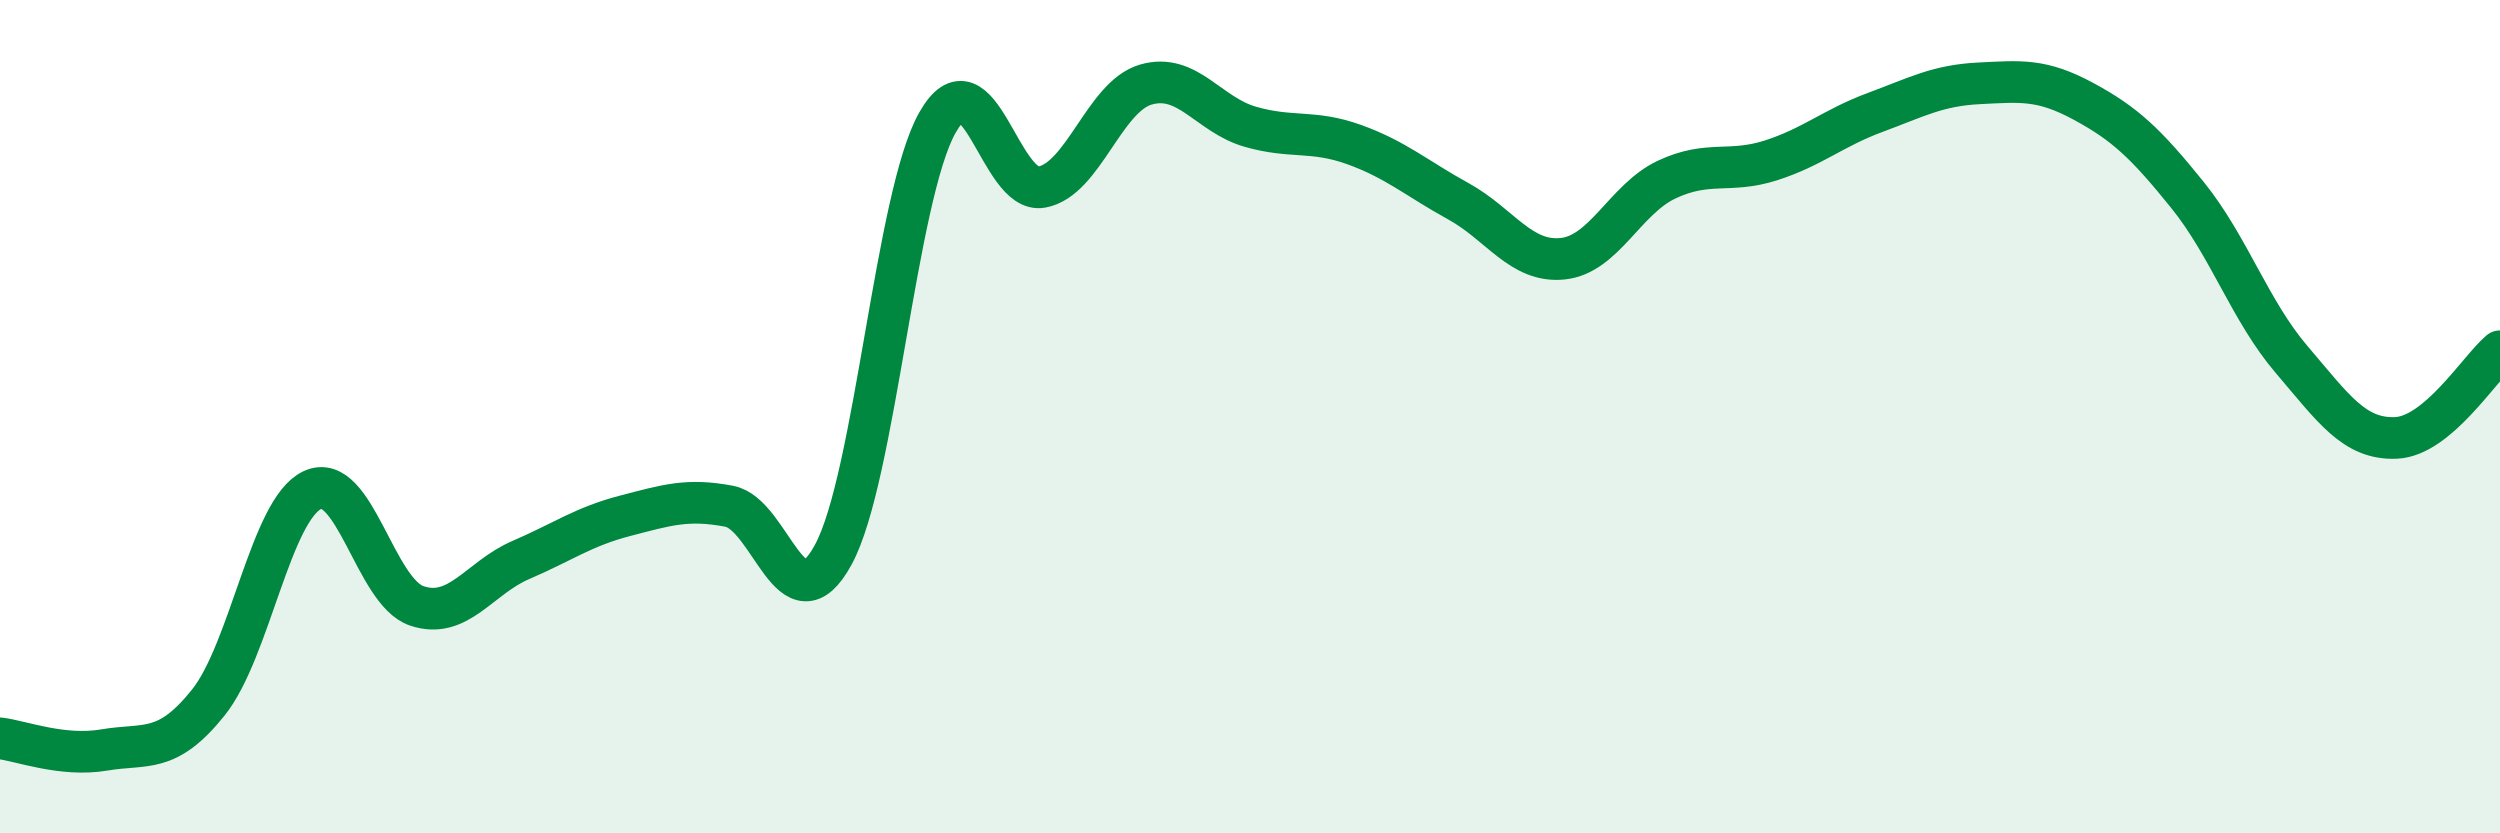 
    <svg width="60" height="20" viewBox="0 0 60 20" xmlns="http://www.w3.org/2000/svg">
      <path
        d="M 0,17.72 C 0.5,17.78 1.5,18.17 2.5,18 C 3.5,17.83 4,18.11 5,16.86 C 6,15.61 6.5,12.22 7.5,11.76 C 8.5,11.3 9,14.2 10,14.54 C 11,14.88 11.5,13.87 12.5,13.44 C 13.5,13.01 14,12.64 15,12.38 C 16,12.12 16.5,11.96 17.5,12.15 C 18.5,12.34 19,15.15 20,13.31 C 21,11.47 21.5,4.7 22.5,2.94 C 23.5,1.18 24,4.67 25,4.49 C 26,4.31 26.5,2.32 27.5,2.03 C 28.5,1.74 29,2.75 30,3.04 C 31,3.33 31.5,3.11 32.5,3.47 C 33.5,3.83 34,4.28 35,4.83 C 36,5.38 36.5,6.31 37.5,6.21 C 38.5,6.11 39,4.78 40,4.31 C 41,3.84 41.5,4.17 42.5,3.85 C 43.5,3.53 44,3.07 45,2.7 C 46,2.33 46.5,2.05 47.5,2 C 48.5,1.95 49,1.89 50,2.43 C 51,2.97 51.5,3.44 52.5,4.68 C 53.5,5.92 54,7.46 55,8.63 C 56,9.8 56.5,10.55 57.5,10.51 C 58.5,10.47 59.5,8.85 60,8.43L60 20L0 20Z"
        fill="#008740"
        opacity="0.1"
        stroke-linecap="round"
        stroke-linejoin="round"
      />
      <path
        d="M 0,17.72 C 0.5,17.78 1.5,18.17 2.5,18 C 3.5,17.83 4,18.11 5,16.86 C 6,15.61 6.5,12.22 7.5,11.76 C 8.5,11.3 9,14.2 10,14.54 C 11,14.88 11.5,13.87 12.5,13.44 C 13.5,13.01 14,12.64 15,12.38 C 16,12.12 16.5,11.96 17.5,12.15 C 18.5,12.34 19,15.15 20,13.31 C 21,11.47 21.5,4.7 22.5,2.94 C 23.5,1.18 24,4.67 25,4.49 C 26,4.31 26.5,2.32 27.5,2.03 C 28.5,1.74 29,2.75 30,3.04 C 31,3.33 31.5,3.11 32.5,3.47 C 33.5,3.83 34,4.28 35,4.83 C 36,5.38 36.5,6.31 37.5,6.21 C 38.5,6.11 39,4.78 40,4.31 C 41,3.84 41.5,4.17 42.5,3.85 C 43.5,3.53 44,3.07 45,2.7 C 46,2.33 46.5,2.05 47.5,2 C 48.5,1.95 49,1.89 50,2.43 C 51,2.97 51.5,3.44 52.5,4.68 C 53.5,5.92 54,7.46 55,8.63 C 56,9.8 56.5,10.55 57.5,10.51 C 58.5,10.47 59.5,8.85 60,8.43"
        stroke="#008740"
        stroke-width="1"
        fill="none"
        stroke-linecap="round"
        stroke-linejoin="round"
      />
    </svg>
  